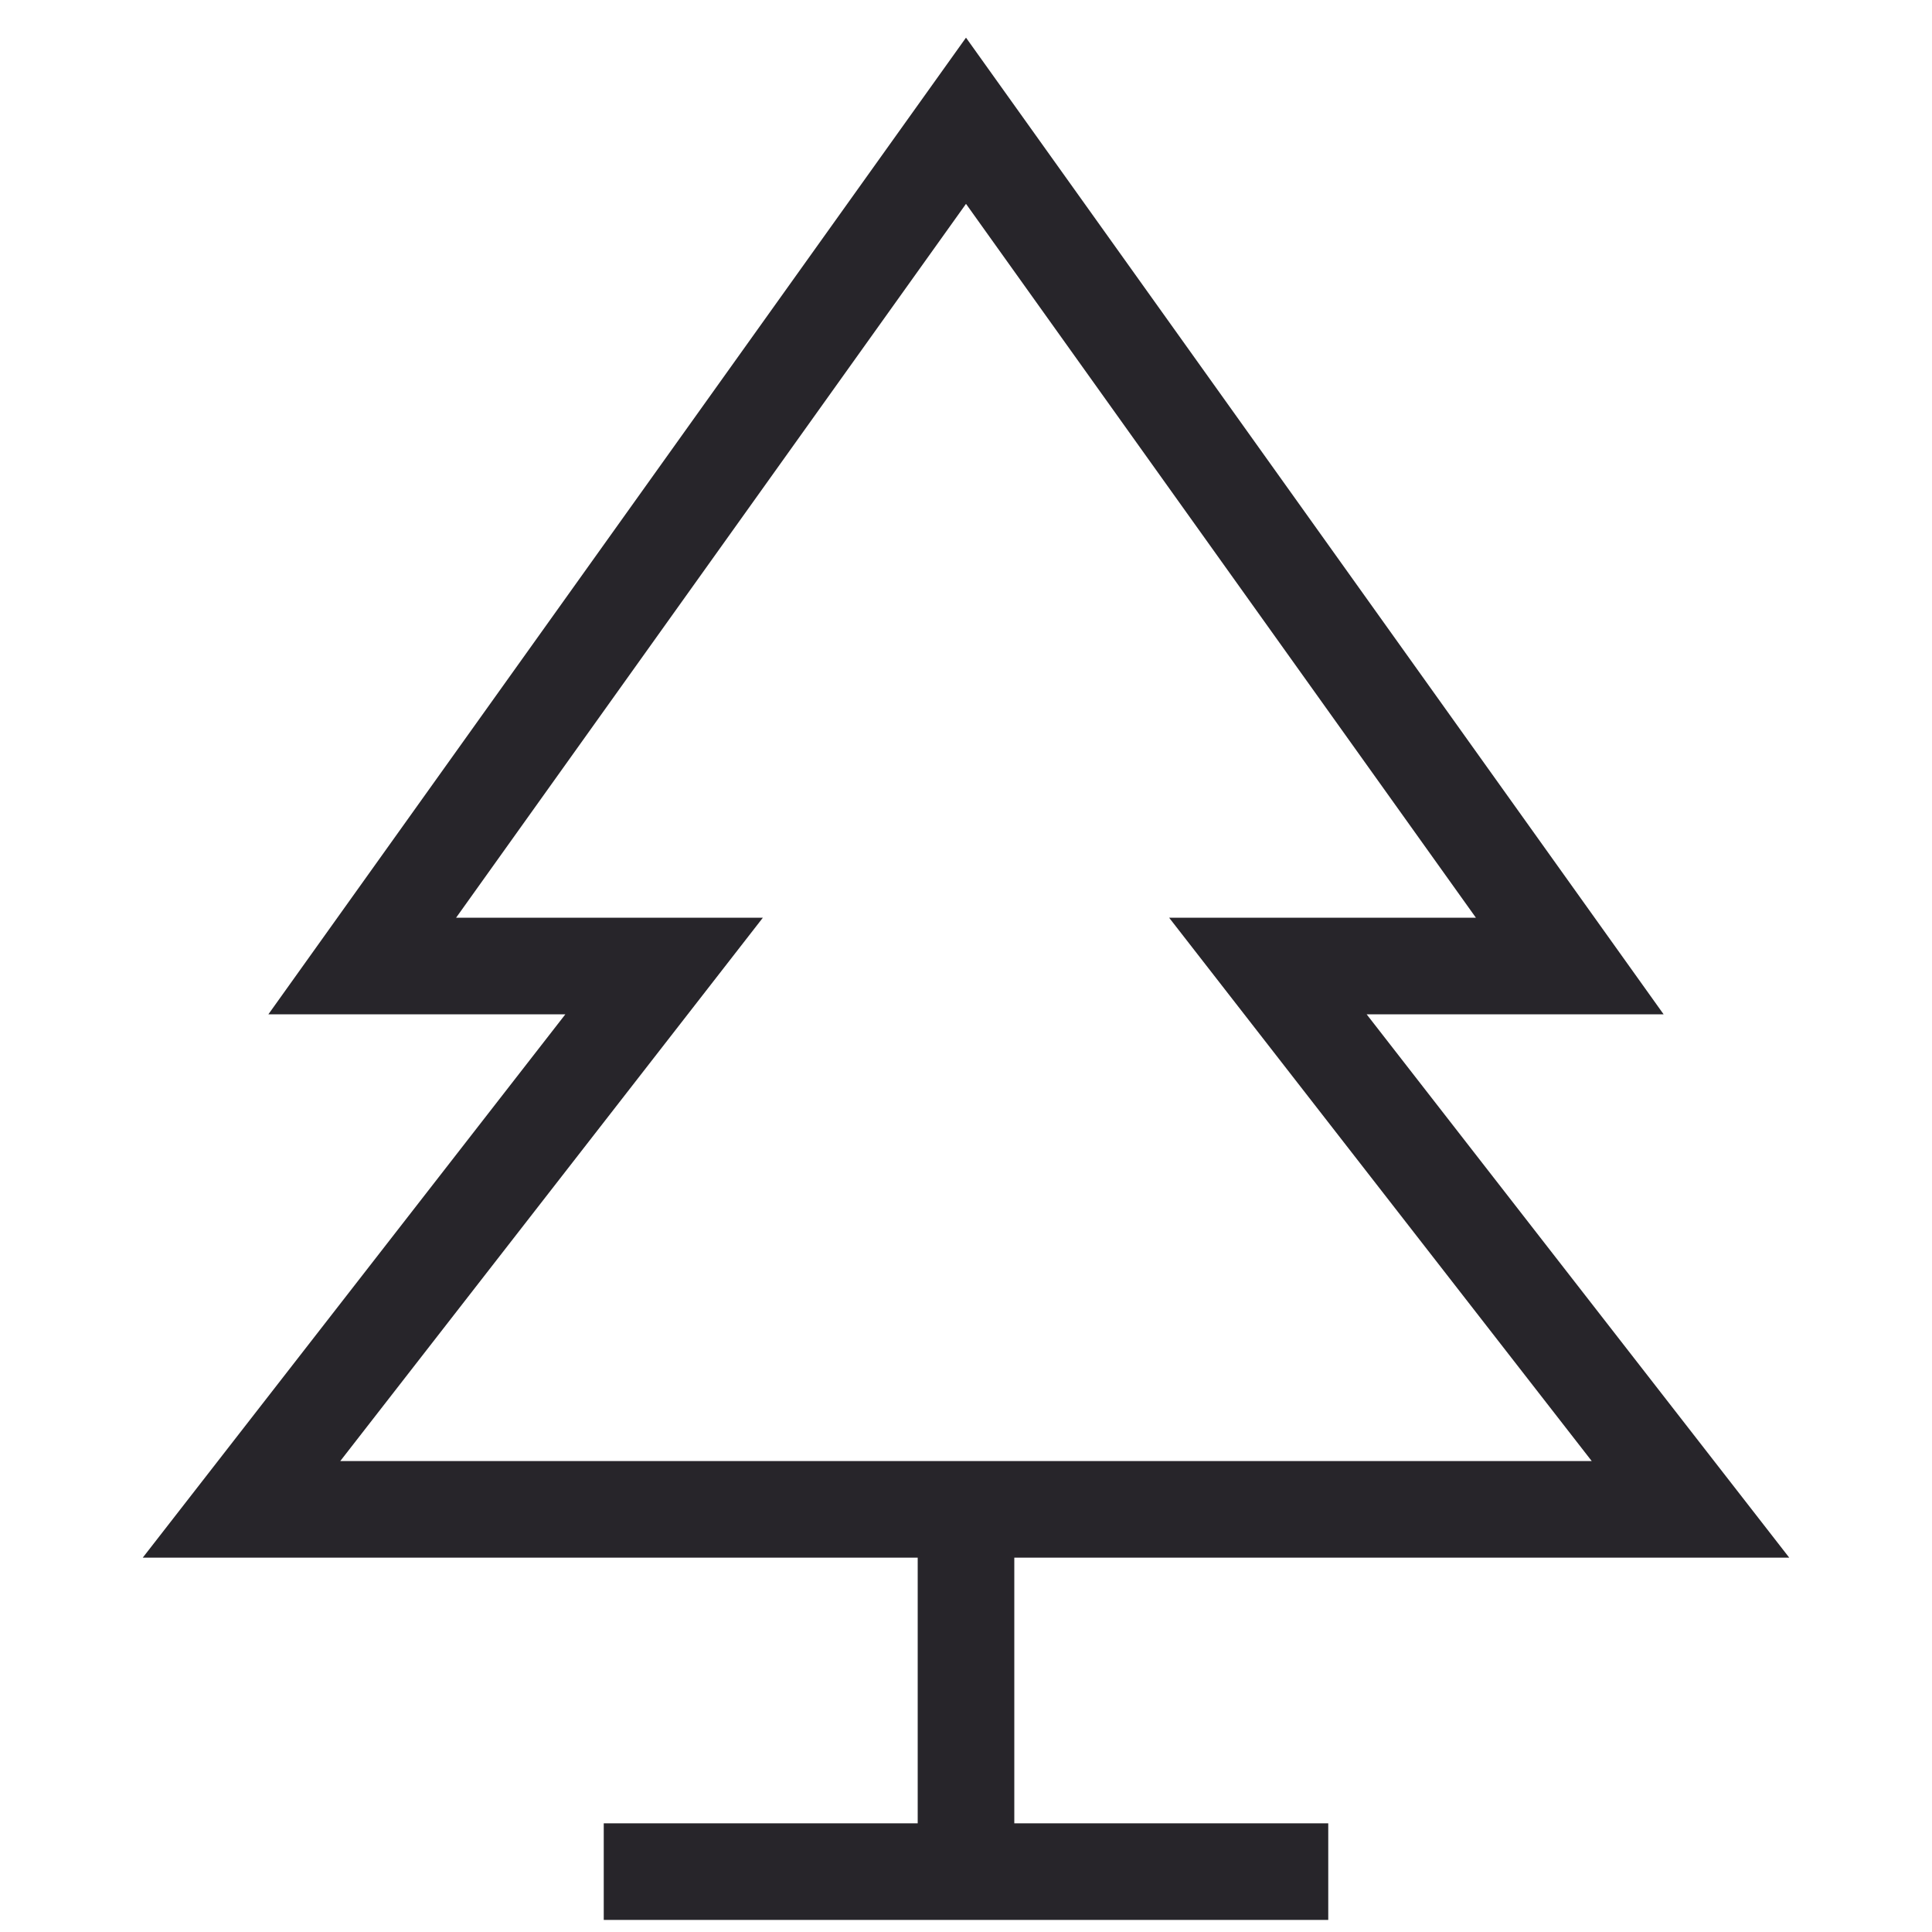 <svg width="40" height="40" viewBox="0 0 40 40" fill="none" xmlns="http://www.w3.org/2000/svg">
<path d="M20 31.25V38.75" stroke="#27252A" stroke-width="2" stroke-miterlimit="10"/>
<path d="M12.5 38.75H27.5" stroke="#27252A" stroke-width="2" stroke-miterlimit="10"/>
<path d="M35 31.25L26.25 20H32.5L20 2.5L7.5 20H13.75L5 31.25H35Z" stroke="#27252A" stroke-width="2" stroke-miterlimit="10" stroke-linecap="square"/>
</svg>
